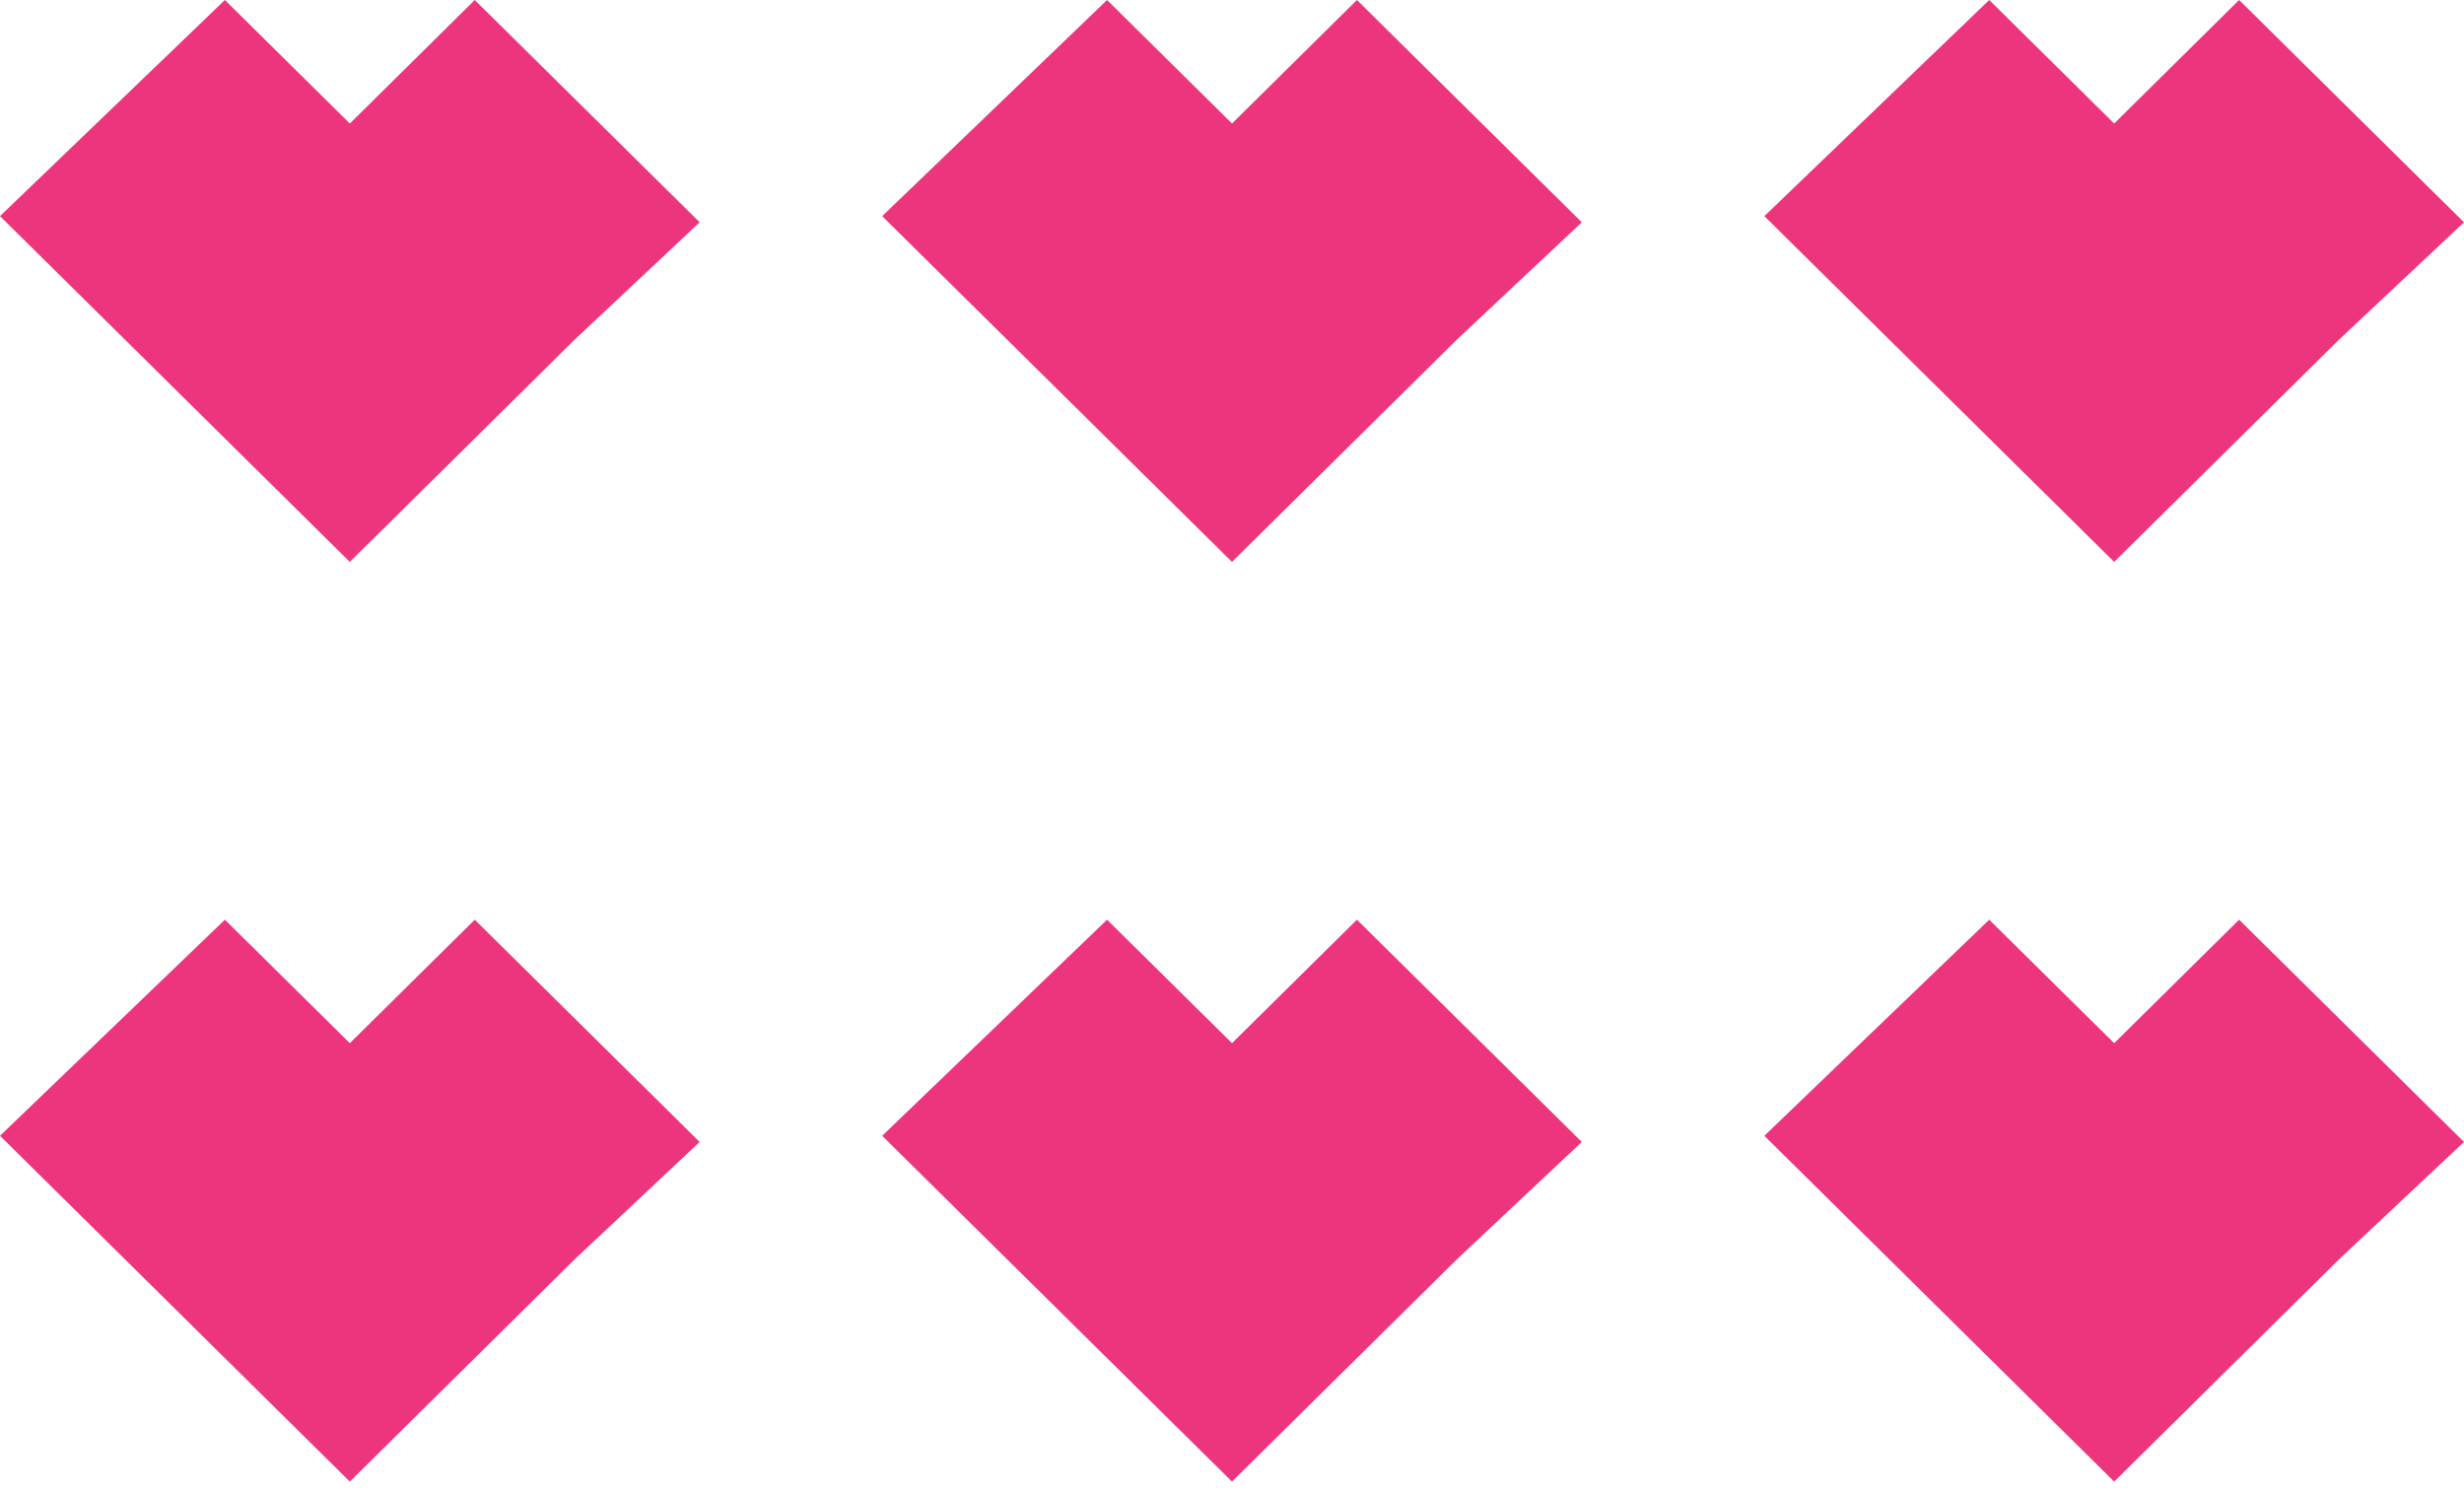 <svg width="81" height="49" viewBox="0 0 81 49" fill="none" xmlns="http://www.w3.org/2000/svg">
<path d="M23 7.309L18.893 11.166L11.5 18.475L4.107 11.166L0 7.106L7.393 0L11.5 4.061L15.607 0L23 7.309Z" fill="#ED357E"/>
<path d="M23 37.546L18.893 41.404L11.5 48.713L4.107 41.404L0 37.343L7.393 30.238L11.5 34.298L15.607 30.238L23 37.546Z" fill="#ED357E"/>
<path d="M81 7.309L76.893 11.166L69.5 18.475L62.107 11.166L58 7.106L65.393 0L69.5 4.061L73.607 0L81 7.309Z" fill="#ED357E"/>
<path d="M81 37.546L76.893 41.404L69.5 48.713L62.107 41.404L58 37.343L65.393 30.238L69.5 34.298L73.607 30.238L81 37.546Z" fill="#ED357E"/>
<path d="M52 7.309L47.893 11.166L40.5 18.475L33.107 11.166L29 7.106L36.393 0L40.5 4.061L44.607 0L52 7.309Z" fill="#ED357E"/>
<path d="M52 37.546L47.893 41.404L40.5 48.713L33.107 41.404L29 37.343L36.393 30.238L40.5 34.298L44.607 30.238L52 37.546Z" fill="#ED357E"/>
</svg>
